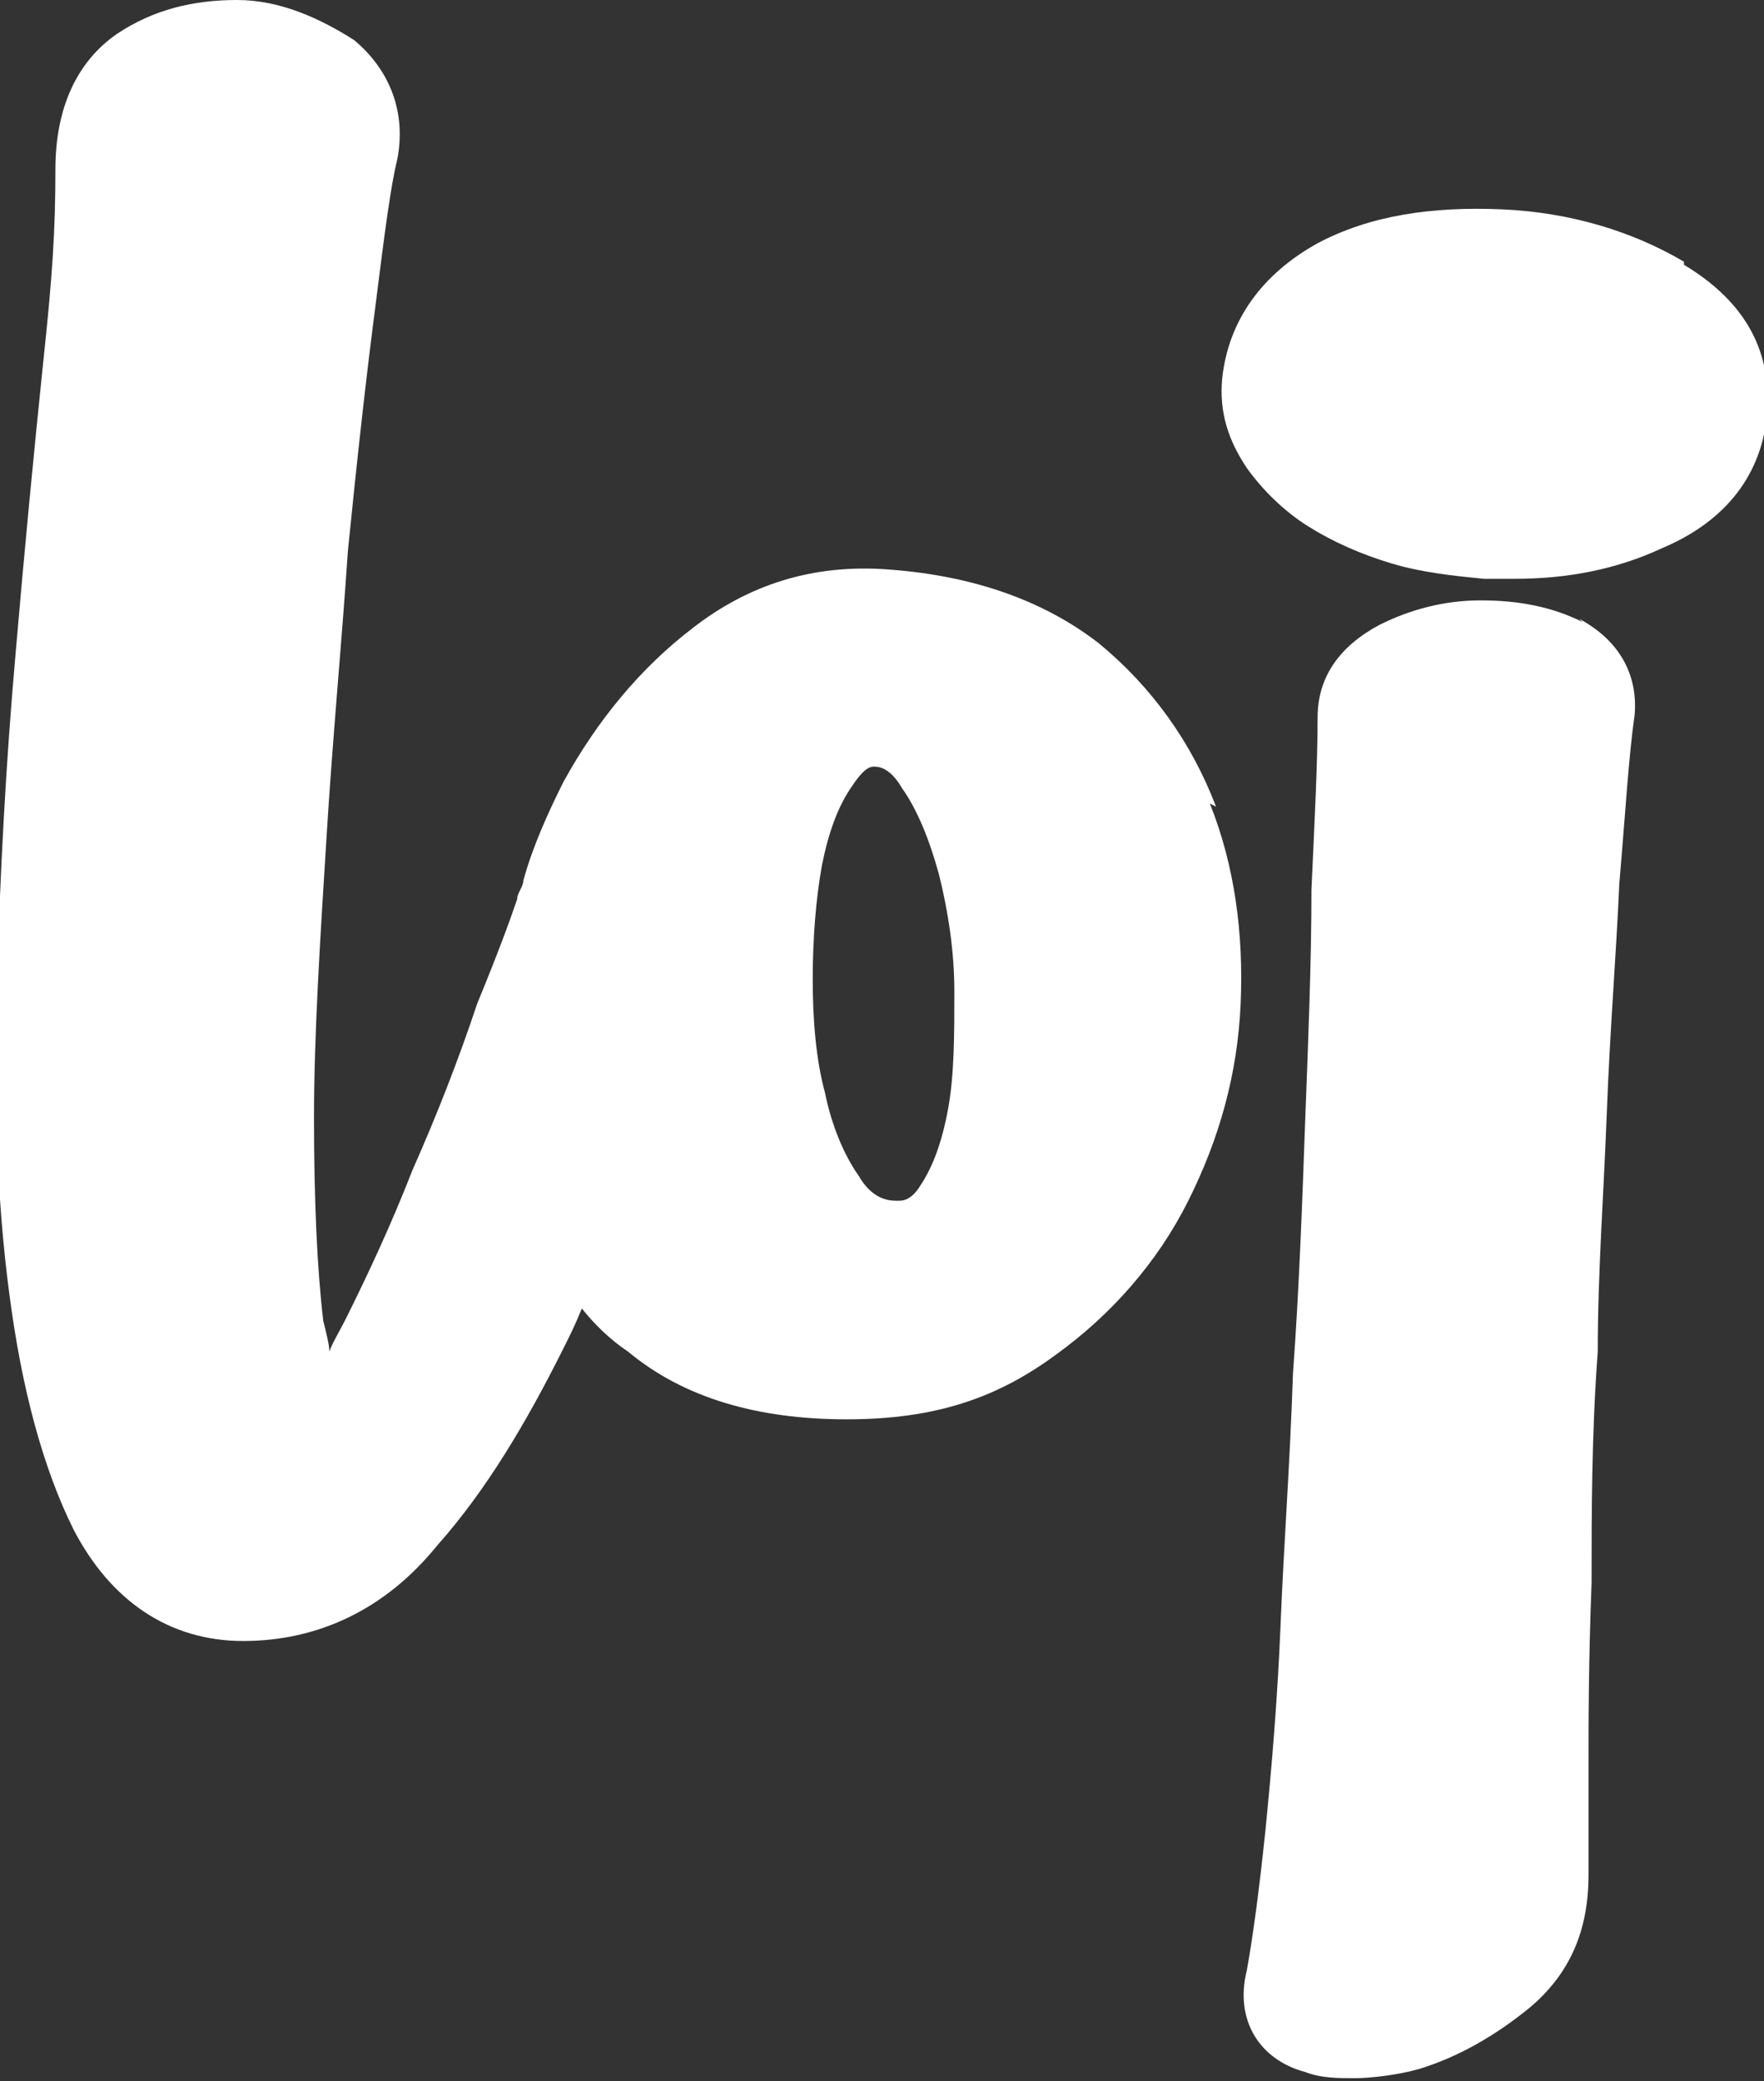 <?xml version="1.0" encoding="UTF-8"?> <svg xmlns="http://www.w3.org/2000/svg" id="Laag_1" data-name="Laag 1" version="1.1" viewBox="0 0 57.3 67.6"><rect x="0" y="0" width="57.3" height="67.6" fill="#333333" stroke="none"/><defs><style> .cls-1 { fill: #fff; stroke-width: 0px; } </style></defs><path class="cls-1" d="M39.5,26.2c-.8-2.1-2.1-3.9-3.8-5.3-1.8-1.4-4.1-2.2-6.8-2.4-2.5-.2-4.6.5-6.4,1.9-1.7,1.3-3.1,3-4.2,5-.5,1-1,2.1-1.3,3.2,0,.2-.2.4-.2.6-.2.6-.6,1.7-1.3,3.4-.6,1.8-1.3,3.6-2.1,5.4-.7,1.8-1.5,3.5-2.2,4.9-.2.4-.4.7-.5,1,0-.2-.1-.6-.2-1-.2-1.7-.3-3.9-.3-6.6,0-2.7.2-5.8.4-9,.2-3.3.5-6.4.7-9.4.3-3,.6-5.7.9-8,.3-2.4.5-3.9.7-4.7.3-1.5-.2-2.9-1.4-3.9C10.4.6,9.1,0,7.7,0c-1.4,0-2.7.3-3.9,1.1-1.3.9-2,2.4-2,4.4s-.1,3.5-.4,6.3c-.3,2.9-.6,6-.9,9.5-.3,3.4-.5,7-.6,10.7-.1,3.7,0,7,.4,10,.4,3.1,1.1,5.7,2.1,7.7,1.2,2.3,3.1,3.6,5.5,3.6s4.6-1,6.3-3.1c1.6-1.8,2.9-4,4.1-6.4.2-.4.4-.8.6-1.3.4.5.9,1,1.5,1.4,1.8,1.5,4.2,2.2,7.1,2.2s4.9-.7,6.8-2.1h0c1.8-1.3,3.3-3,4.3-5,1-2,1.6-4.1,1.7-6.4.1-2.3-.2-4.5-1-6.5M29.1,39c-.3,0-.8-.1-1.2-.8h0c-.5-.7-.9-1.7-1.1-2.7-.3-1.1-.4-2.4-.4-3.7s.1-2.6.3-3.7c.2-1,.5-1.9,1-2.6.4-.6.6-.6.7-.6s.5,0,.9.7c.5.7.9,1.7,1.2,2.8.3,1.2.5,2.5.5,3.8,0,1.4,0,2.7-.2,3.8-.2,1.1-.5,1.9-.9,2.5-.3.5-.6.5-.7.5"></path><path class="cls-1" d="M54.7,8.5c-1.7-1-3.7-1.6-5.9-1.7-2.3-.1-4.3.2-6,1.1-1.8,1-2.9,2.5-3.1,4.4-.1,1.1.2,2,.8,2.9.5.7,1.2,1.4,2,1.9.8.5,1.7.9,2.7,1.2,1,.3,2,.4,3,.5.3,0,.7,0,1,0,1.7,0,3.3-.3,4.8-1,2.6-1.1,3.3-3,3.4-4.4.1-1.4-.2-3.3-2.7-4.8"></path><path class="cls-1" d="M51.4,20.2c-1-.5-2.1-.7-3.3-.7-1.2,0-2.3.3-3.3.8-1.3.7-2,1.7-2,3,0,1.5-.1,3.4-.2,5.6,0,2.3-.1,4.8-.2,7.4-.1,2.8-.2,5.6-.4,8.3-.1,3-.3,5.6-.4,8.1-.1,2.5-.3,4.8-.5,6.8-.2,1.9-.4,3.4-.6,4.5-.4,1.6.4,2.9,1.9,3.3.5.2,1.1.2,1.6.2s1.4-.1,2.1-.3c1.3-.4,2.5-1.1,3.6-2,1.3-1.1,1.9-2.5,1.9-4.3s0-1.4,0-3.4h0c0-1.6,0-3.5.1-6.1,0-2.3,0-4.8.2-7.5,0-2.6.2-5.2.3-7.9.1-2.6.3-5,.4-7.3.2-2.3.3-4.1.5-5.5.1-1.3-.5-2.4-1.8-3.1"></path></svg> 